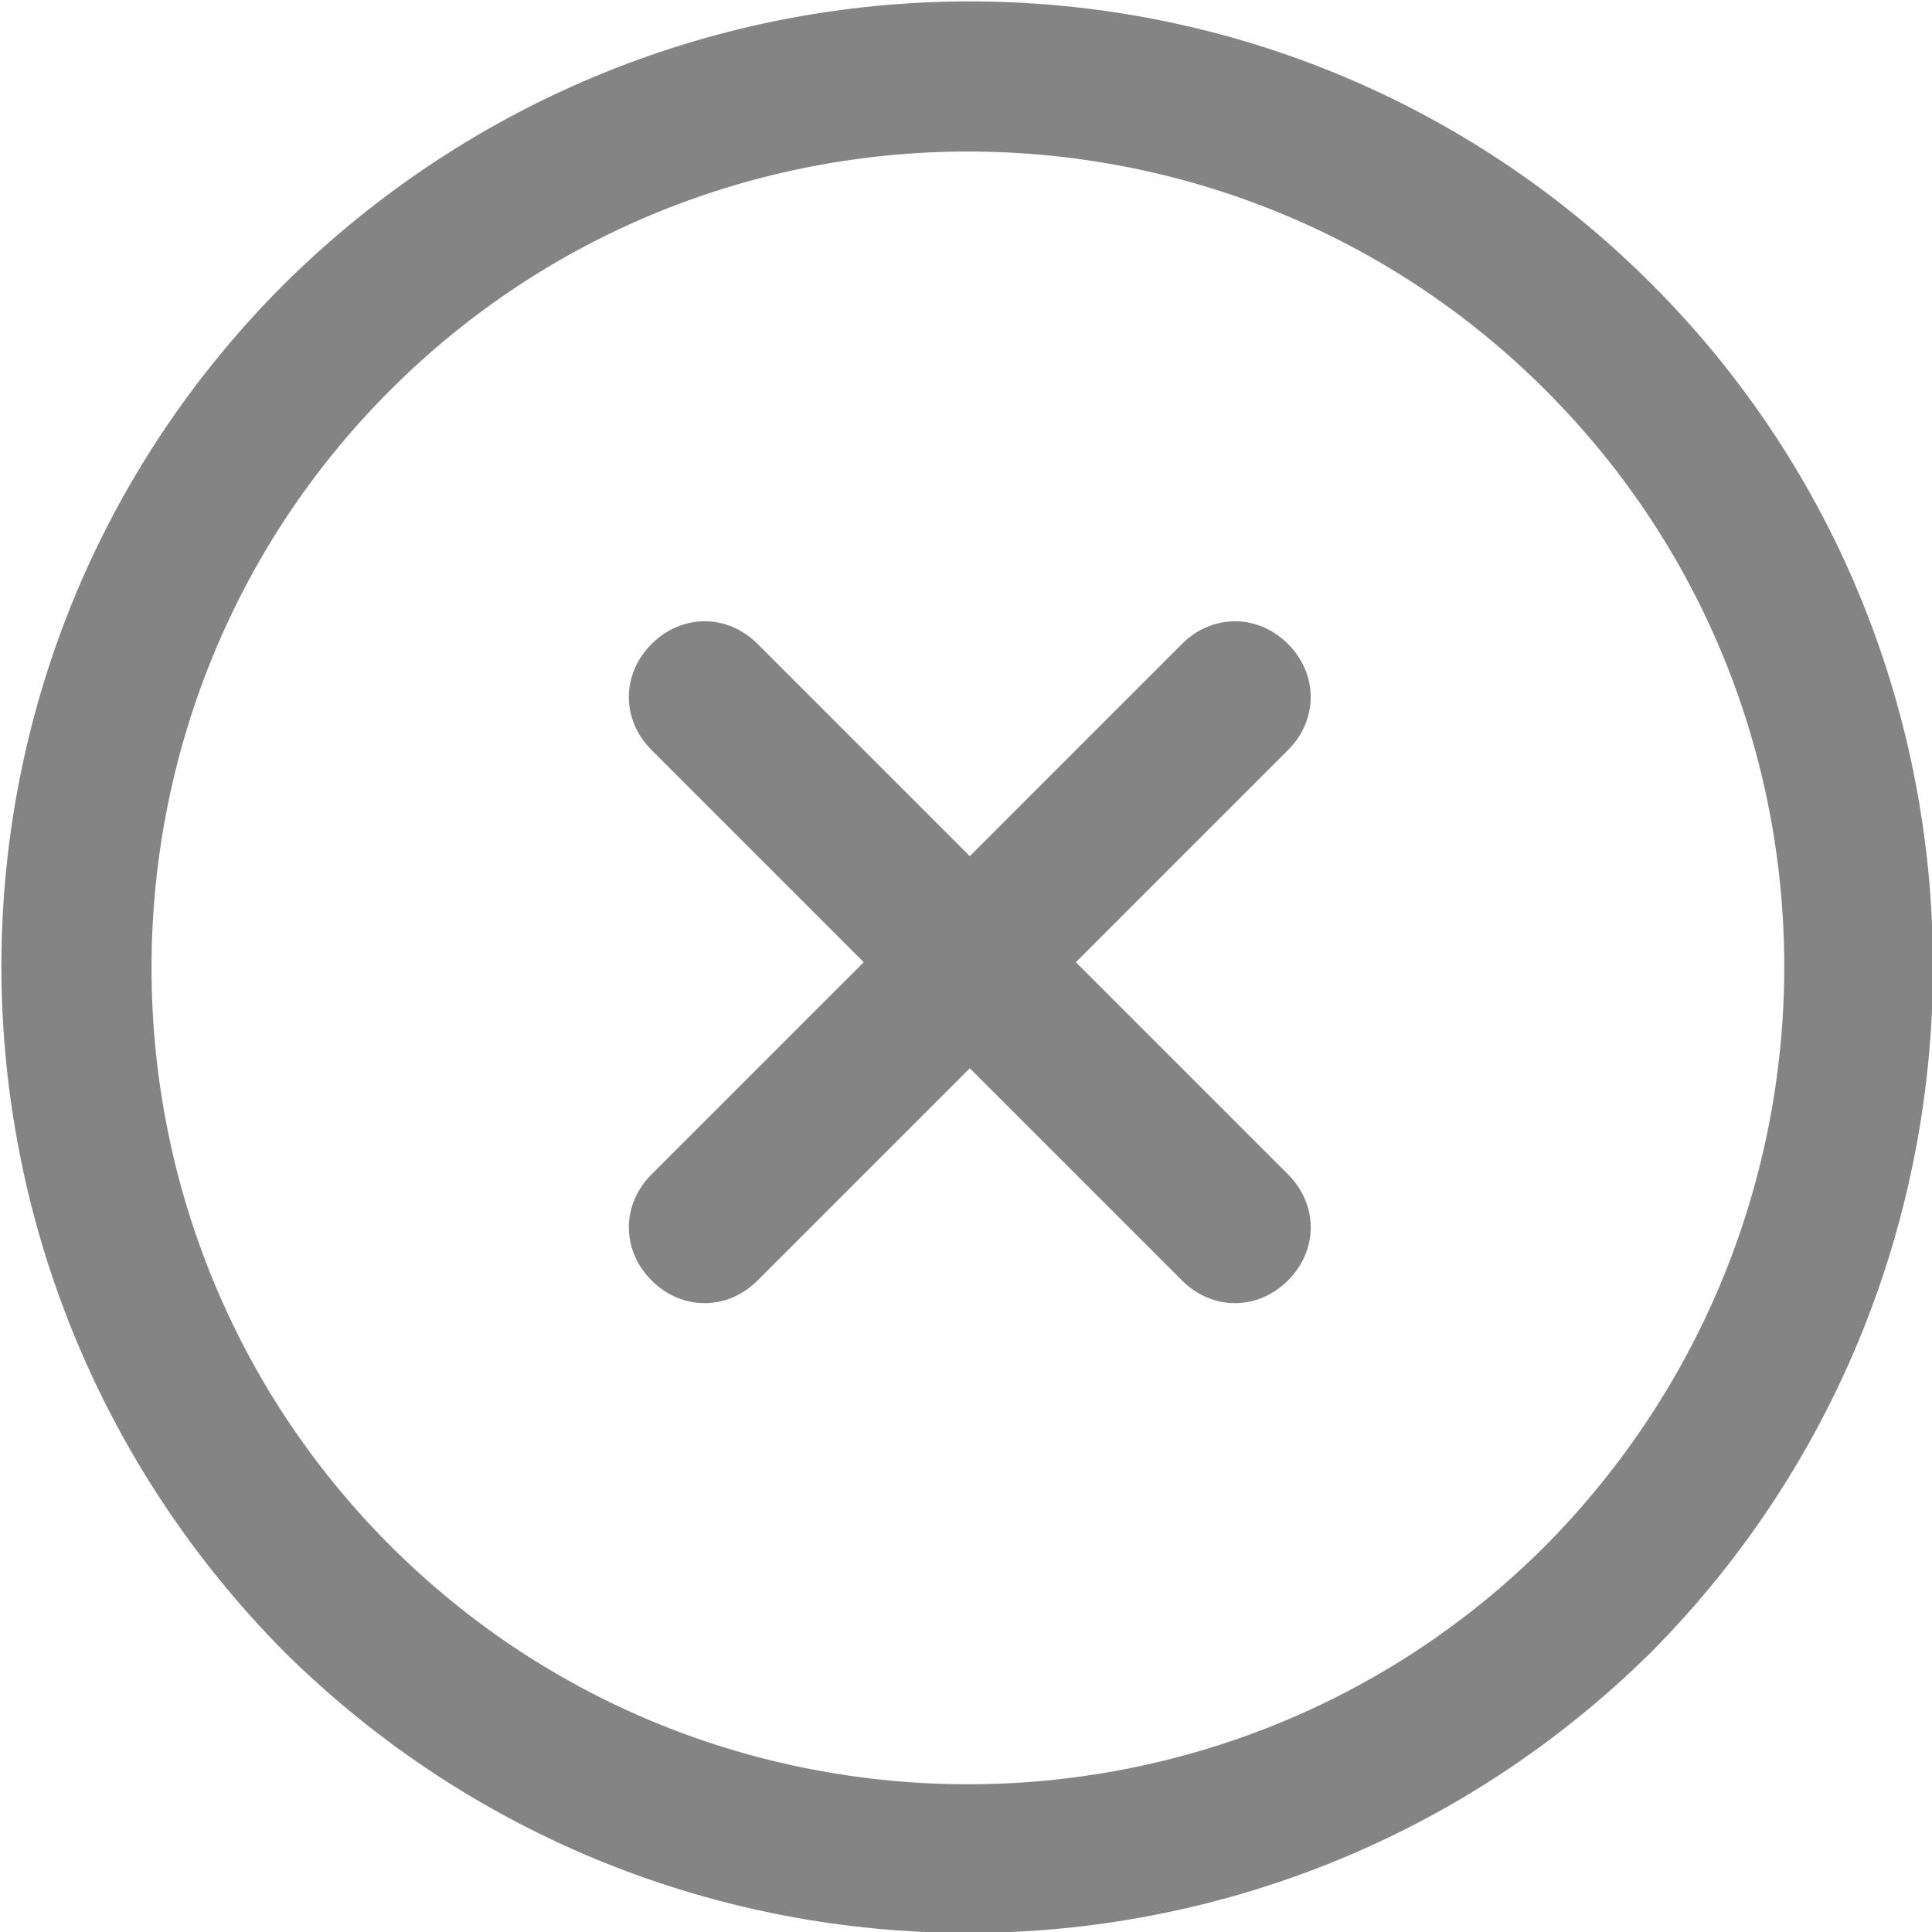 <?xml version="1.0" encoding="utf-8"?>
<!-- Generator: Adobe Illustrator 27.3.1, SVG Export Plug-In . SVG Version: 6.00 Build 0)  -->
<svg version="1.1" id="Group_14" xmlns="http://www.w3.org/2000/svg" xmlns:xlink="http://www.w3.org/1999/xlink" x="0px" y="0px"
	 viewBox="0 0 51 51" style="enable-background:new 0 0 51 51;" xml:space="preserve">
<style type="text/css">
	.st0{fill:#848484;}
</style>
<path id="Path_35" class="st0" d="M43.6,7.5c-10-10-26.1-9.9-36.1,0c-10,10-9.9,26.1,0,36.1c10,9.9,26.1,9.9,36.1,0
	C53.5,33.6,53.5,17.4,43.6,7.5z M40.8,40.8c-8.4,8.4-22.1,8.4-30.5,0c-8.4-8.4-8.4-22.1,0-30.5c8.4-8.4,22.1-8.4,30.5,0c0,0,0,0,0,0
	C49.2,18.7,49.2,32.3,40.8,40.8L40.8,40.8z"/>
<path id="Path_36" class="st0" d="M34,17c-0.8-0.8-2-0.8-2.8,0c0,0,0,0,0,0l-5.6,5.6L20,17c-0.8-0.8-2-0.8-2.8,0s-0.8,2,0,2.8
	l5.6,5.6L17.2,31c-0.8,0.8-0.8,2,0,2.8s2,0.8,2.8,0l5.6-5.6l5.6,5.6c0.8,0.8,2,0.8,2.8,0s0.8-2,0-2.8l-5.6-5.6l5.6-5.6
	C34.8,19,34.8,17.8,34,17z"/>
</svg>
